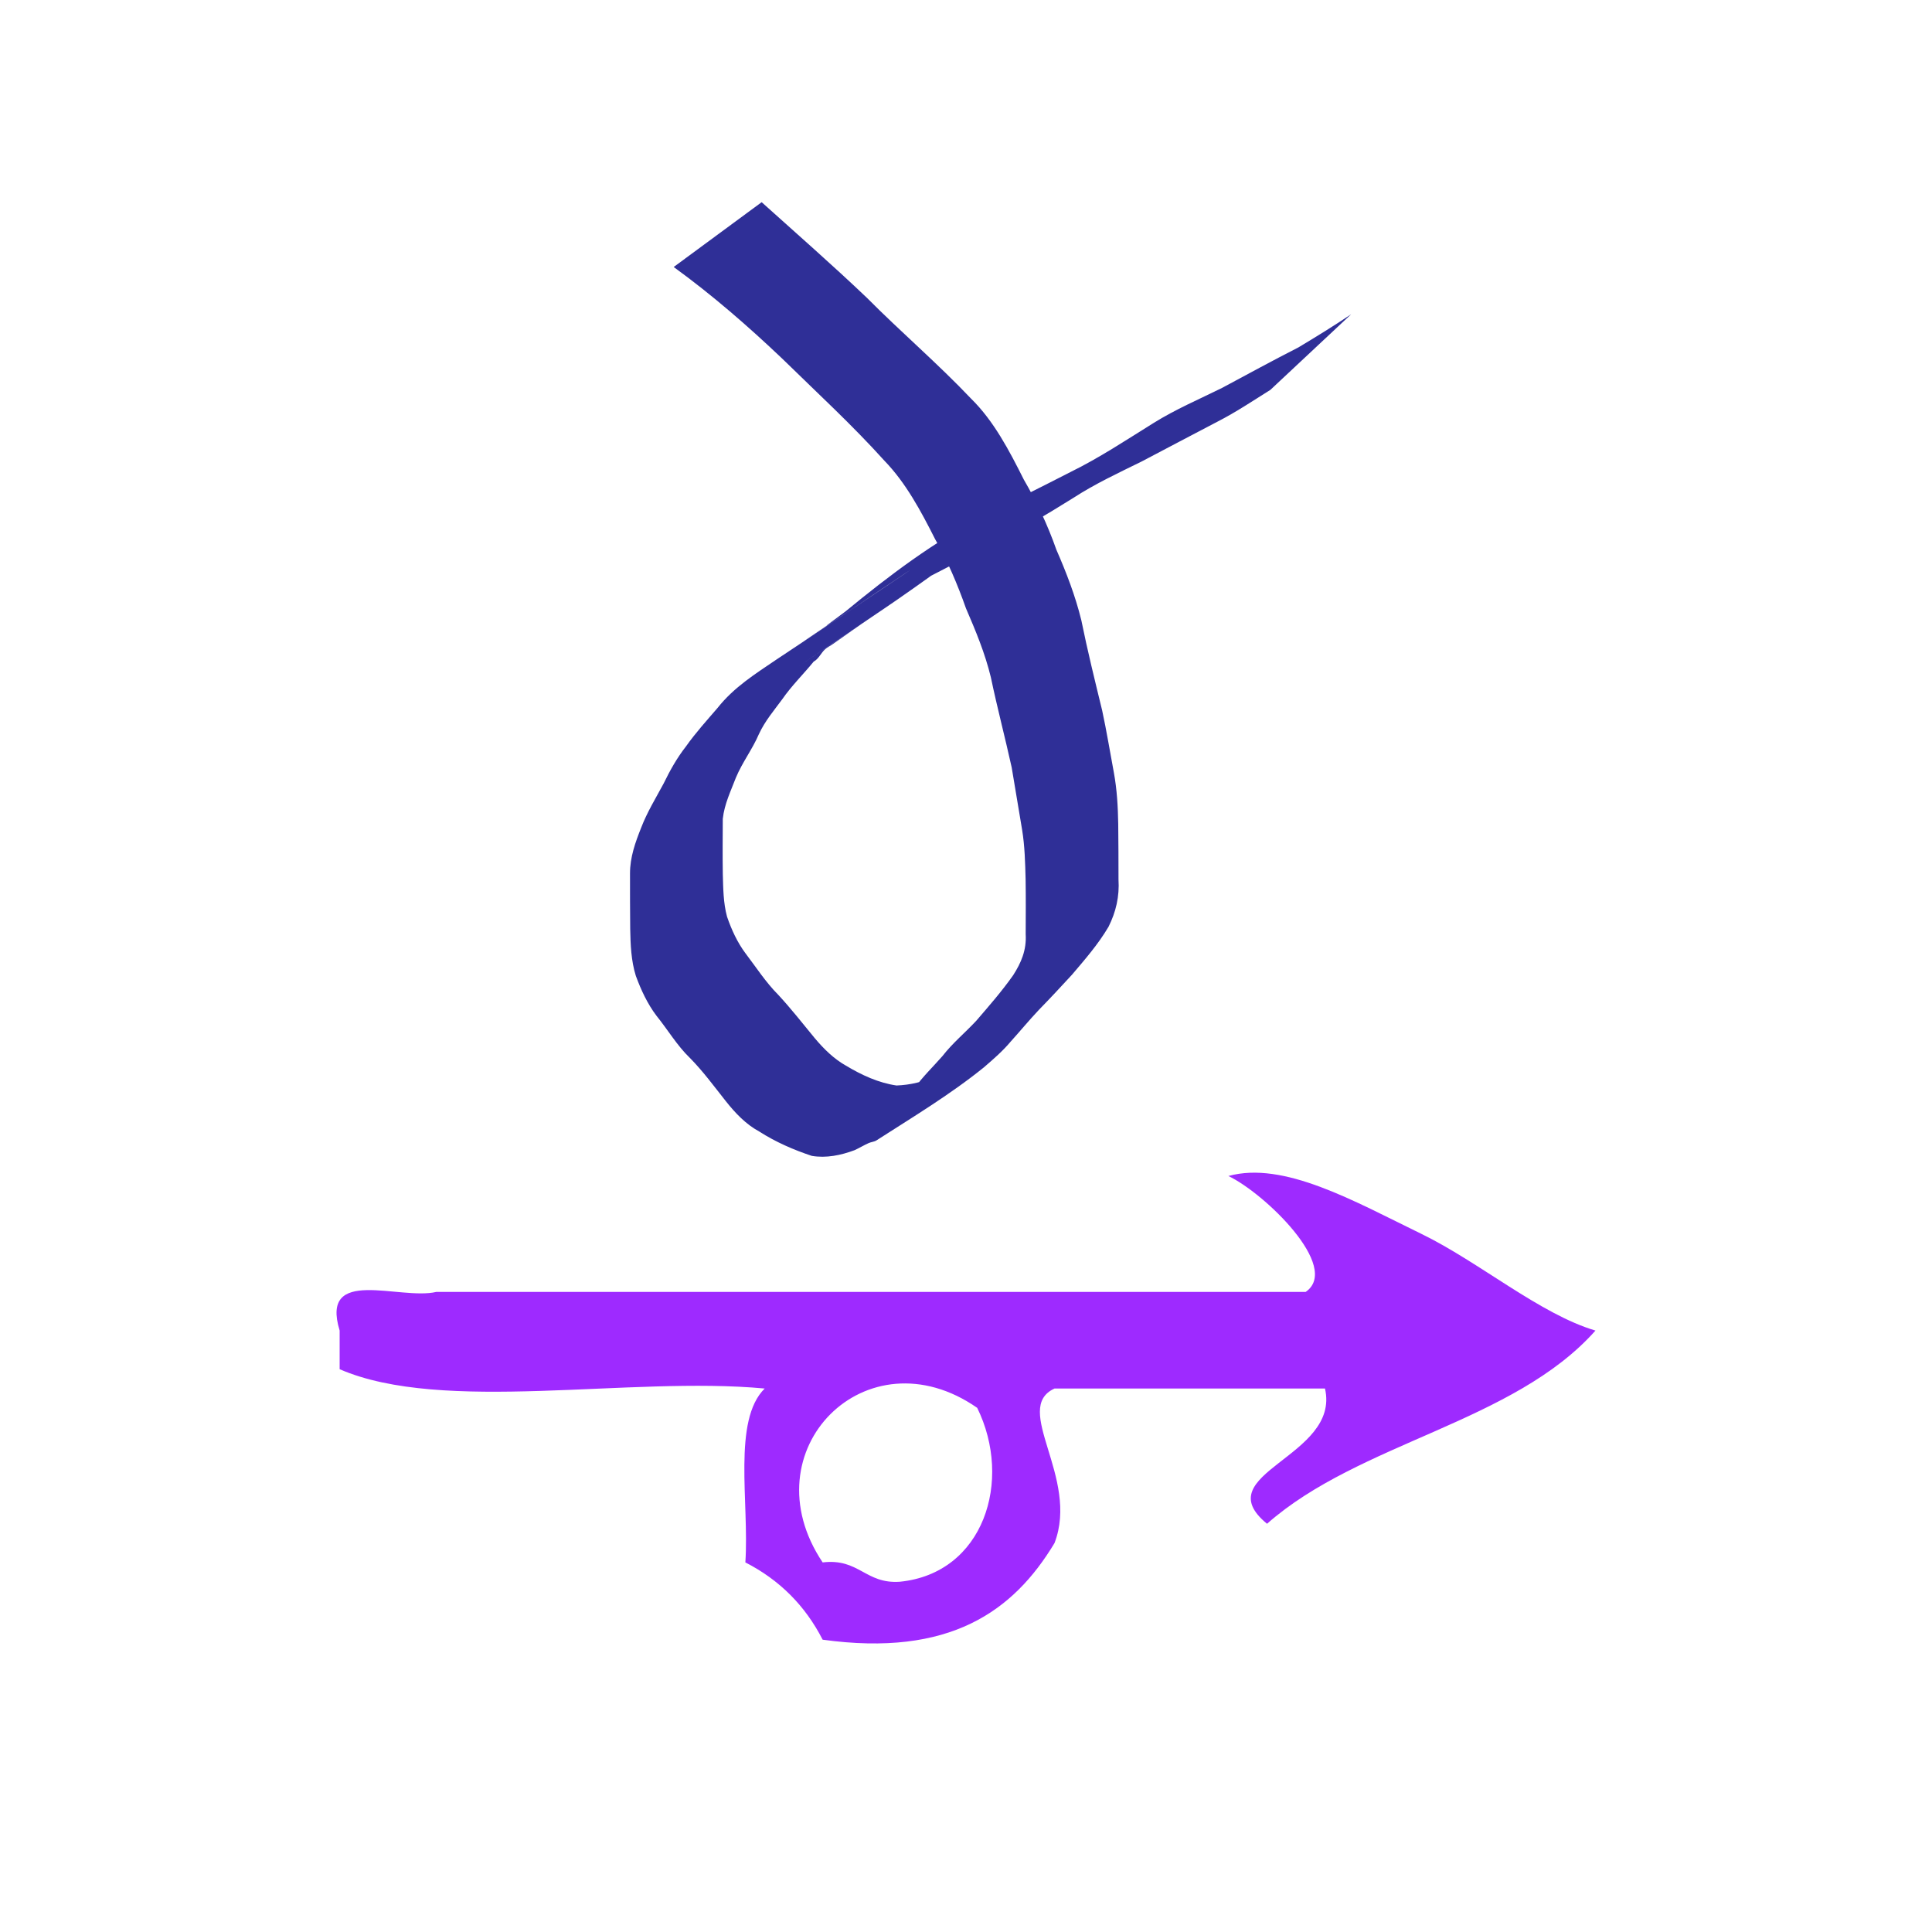 <?xml version="1.0" encoding="UTF-8" standalone="no"?>
<!-- Generator: Adobe Illustrator 15.0.0, SVG Export Plug-In . SVG Version: 6.00 Build 0)  -->

<svg
   xmlns:dc="http://purl.org/dc/elements/1.1/"
   xmlns:cc="http://creativecommons.org/ns#"
   xmlns:rdf="http://www.w3.org/1999/02/22-rdf-syntax-ns#"
   xmlns:svg="http://www.w3.org/2000/svg"
   xmlns="http://www.w3.org/2000/svg"
   xmlns:sodipodi="http://sodipodi.sourceforge.net/DTD/sodipodi-0.dtd"
   xmlns:inkscape="http://www.inkscape.org/namespaces/inkscape"
   version="1.1"
   id="Calque_1"
   x="0px"
   y="0px"
   width="100px"
   height="100px"
   viewBox="0 0 100 100"
   style="enable-background:new 0 0 100 100;"
   xml:space="preserve"
   sodipodi:docname="unideo-12-twist.svg"
   inkscape:version="0.92.3 (2405546, 2018-03-11)"><defs
   id="defs13"><pattern
     y="0"
     x="0"
     height="6"
     width="6"
     patternUnits="userSpaceOnUse"
     id="EMFhbasepattern" /></defs><sodipodi:namedview
   pagecolor="#ffffff"
   bordercolor="#666666"
   borderopacity="1"
   objecttolerance="10"
   gridtolerance="10"
   guidetolerance="10"
   inkscape:pageopacity="0"
   inkscape:pageshadow="2"
   inkscape:window-width="1366"
   inkscape:window-height="768"
   id="namedview11"
   showgrid="false"
   inkscape:zoom="2.36"
   inkscape:cx="-14.096186"
   inkscape:cy="50"
   inkscape:window-x="19"
   inkscape:window-y="56"
   inkscape:window-maximized="0"
   inkscape:current-layer="Calque_1" />
<g
   id="g8"
   style="fill:#9e2aff;fill-opacity:1"
   transform="translate(5.0847454e-8,22.881)">
	<g
   id="g6"
   style="fill:#9e2aff;fill-opacity:1">
		<g
   id="g4"
   style="fill:#9e2aff;fill-opacity:1">
			<path
   d="m 63.581,37.989 c 2.861,-0.787 6.479,1.286 10,3 2.979,1.45 6.144,4.157 9,5 -4.232,4.768 -12.22,5.781 -17,10 -3.197,-2.619 3.823,-3.441 3,-7 -4.668,0 -9.334,0 -14,0 -2.229,1.022 1.308,4.599 0,8 -2.13,3.537 -5.426,5.908 -12.001,5 -0.902,-1.763 -2.236,-3.097 -4,-4 0.204,-3.129 -0.674,-7.341 1,-9 -7.009,-0.656 -16.653,1.321 -22,-1 0,-0.667 0,-1.333 0,-2 -1.026,-3.359 3.11,-1.557 5,-2 2,0 4,0 6,0 13,0 26.001,0 39.001,0 1.859,-1.283 -2.146,-5.121 -4,-6 z m -21.001,20 c 1.892,-0.225 2.207,1.127 4,1 4.333,-0.435 5.854,-5.223 4,-9 -5.715,-3.978 -11.888,2.196 -8,8 z"
   id="path2"
   style="fill:#9e2aff;fill-opacity:1"
   inkscape:connector-curvature="0" />
		</g>
	</g>
</g>
<path
   style="opacity:0.816;fill:#000080;fill-opacity:1;fill-rule:nonzero;stroke:none;stroke-width:3.251;stroke-linecap:butt;stroke-miterlimit:4;stroke-dasharray:none;stroke-dashoffset:0;stroke-opacity:1;paint-order:stroke fill markers"
   id="path4485"
   d="m 39.424,10.466 c 1.822,1.641 3.664,3.249 5.447,4.949 1.771,1.784 3.662,3.394 5.397,5.224 1.168,1.148 1.964,2.667 2.724,4.184 0.665,1.143 1.236,2.351 1.684,3.627 0.516,1.182 0.979,2.376 1.293,3.653 0.318,1.571 0.701,3.12 1.079,4.672 0.23,1.065 0.405,2.145 0.606,3.218 0.161,0.875 0.21,1.768 0.225,2.66 0.012,0.955 0.013,1.91 0.014,2.865 0.055,0.891 -0.133,1.683 -0.514,2.448 -0.54,0.917 -1.228,1.701 -1.897,2.489 -0.561,0.61 -1.125,1.217 -1.702,1.807 -0.501,0.53 -0.969,1.098 -1.459,1.641 -0.421,0.503 -0.913,0.927 -1.398,1.345 -1.75,1.417 -3.768,2.626 -5.552,3.775 -0.123,0.079 -0.274,0.083 -0.406,0.141 -0.247,0.11 -0.482,0.254 -0.728,0.367 -0.714,0.267 -1.473,0.423 -2.218,0.297 -0.945,-0.314 -1.864,-0.712 -2.726,-1.264 -0.687,-0.372 -1.235,-0.947 -1.741,-1.588 -0.599,-0.756 -1.175,-1.542 -1.843,-2.217 -0.663,-0.637 -1.148,-1.465 -1.732,-2.186 -0.457,-0.604 -0.798,-1.327 -1.067,-2.065 -0.244,-0.78 -0.276,-1.613 -0.291,-2.433 -0.011,-0.954 -0.01,-1.908 -0.01,-2.862 -0.002,-0.845 0.276,-1.613 0.575,-2.366 0.312,-0.814 0.761,-1.54 1.165,-2.293 0.331,-0.684 0.7,-1.337 1.155,-1.918 0.504,-0.713 1.08,-1.346 1.64,-1.998 0.848,-1.072 1.958,-1.762 3.027,-2.489 15.503,-10.313 0.589,-0.387 1.466,-0.985 1.719,-1.173 3.465,-2.295 5.187,-3.463 1.32,-0.896 -2.648,1.775 -3.981,2.645 -0.32,0.208 0.615,-0.464 0.92,-0.699 2.271,-1.869 4.621,-3.64 7.18,-4.946 1.488,-0.775 2.99,-1.509 4.481,-2.277 1.48,-0.727 2.873,-1.652 4.286,-2.531 1.137,-0.709 2.353,-1.226 3.539,-1.813 1.314,-0.704 2.624,-1.42 3.95,-2.095 0.92,-0.552 1.839,-1.116 2.736,-1.719 0,0 -4.182,3.914 -4.182,3.914 v 0 c -0.901,0.565 -1.79,1.159 -2.728,1.64 -1.311,0.689 -2.624,1.373 -3.934,2.067 -1.196,0.589 -2.406,1.15 -3.542,1.888 -1.387,0.867 -2.79,1.696 -4.236,2.426 -1.513,0.782 -3.038,1.533 -4.538,2.351 -1.985,1.189 -0.696,0.43 3.552,-2.437 0.138,-0.093 -0.284,0.171 -0.415,0.276 -0.261,0.208 -0.491,0.466 -0.75,0.68 -0.134,0.111 -0.272,0.215 -0.409,0.323 -2.022,1.481 -3.784,2.647 -6.053,4.168 -1.291,0.865 5.154,-3.477 3.866,-2.606 -3.324,2.251 -9.191,6.191 -1.472,1.003 -0.668,0.445 -1.322,0.91 -1.98,1.374 -0.135,0.095 -0.286,0.163 -0.411,0.275 -0.21,0.19 -0.329,0.5 -0.584,0.633 -0.541,0.664 -1.144,1.248 -1.639,1.964 -0.427,0.58 -0.885,1.113 -1.201,1.795 -0.339,0.79 -0.854,1.451 -1.188,2.248 -0.265,0.696 -0.596,1.364 -0.68,2.133 -0.004,0.949 -0.014,1.897 8.63e-4,2.846 0.021,0.744 0.024,1.503 0.219,2.22 0.232,0.677 0.539,1.34 0.952,1.892 0.553,0.726 1.054,1.505 1.69,2.143 0.661,0.712 1.268,1.487 1.89,2.243 0.48,0.572 1,1.083 1.625,1.434 0.821,0.493 1.693,0.892 2.616,1.026 0.712,-0.028 1.411,-0.184 2.066,-0.518 0.242,-0.12 0.489,-0.228 0.729,-0.353 0.125,-0.065 0.488,-0.292 0.37,-0.211 -7.495,5.117 -5.272,3.539 -3.666,2.458 0.481,-0.414 0.935,-0.85 1.427,-1.238 0.437,-0.601 0.969,-1.111 1.451,-1.661 0.523,-0.674 1.175,-1.209 1.748,-1.825 0.657,-0.764 1.323,-1.523 1.912,-2.36 0.411,-0.638 0.698,-1.3 0.648,-2.122 0.004,-0.951 0.011,-1.901 -0.004,-2.852 -0.023,-0.856 -0.043,-1.716 -0.182,-2.56 -0.183,-1.073 -0.36,-2.145 -0.538,-3.219 -0.344,-1.56 -0.751,-3.099 -1.078,-4.664 -0.304,-1.256 -0.788,-2.412 -1.29,-3.576 -0.441,-1.249 -0.953,-2.456 -1.599,-3.584 -0.739,-1.462 -1.514,-2.911 -2.618,-4.05 -1.677,-1.862 -3.501,-3.533 -5.273,-5.269 -1.798,-1.71 -3.664,-3.329 -5.637,-4.761 0,0 4.551,-3.353 4.551,-3.353 z"
   inkscape:connector-curvature="0" /></svg>